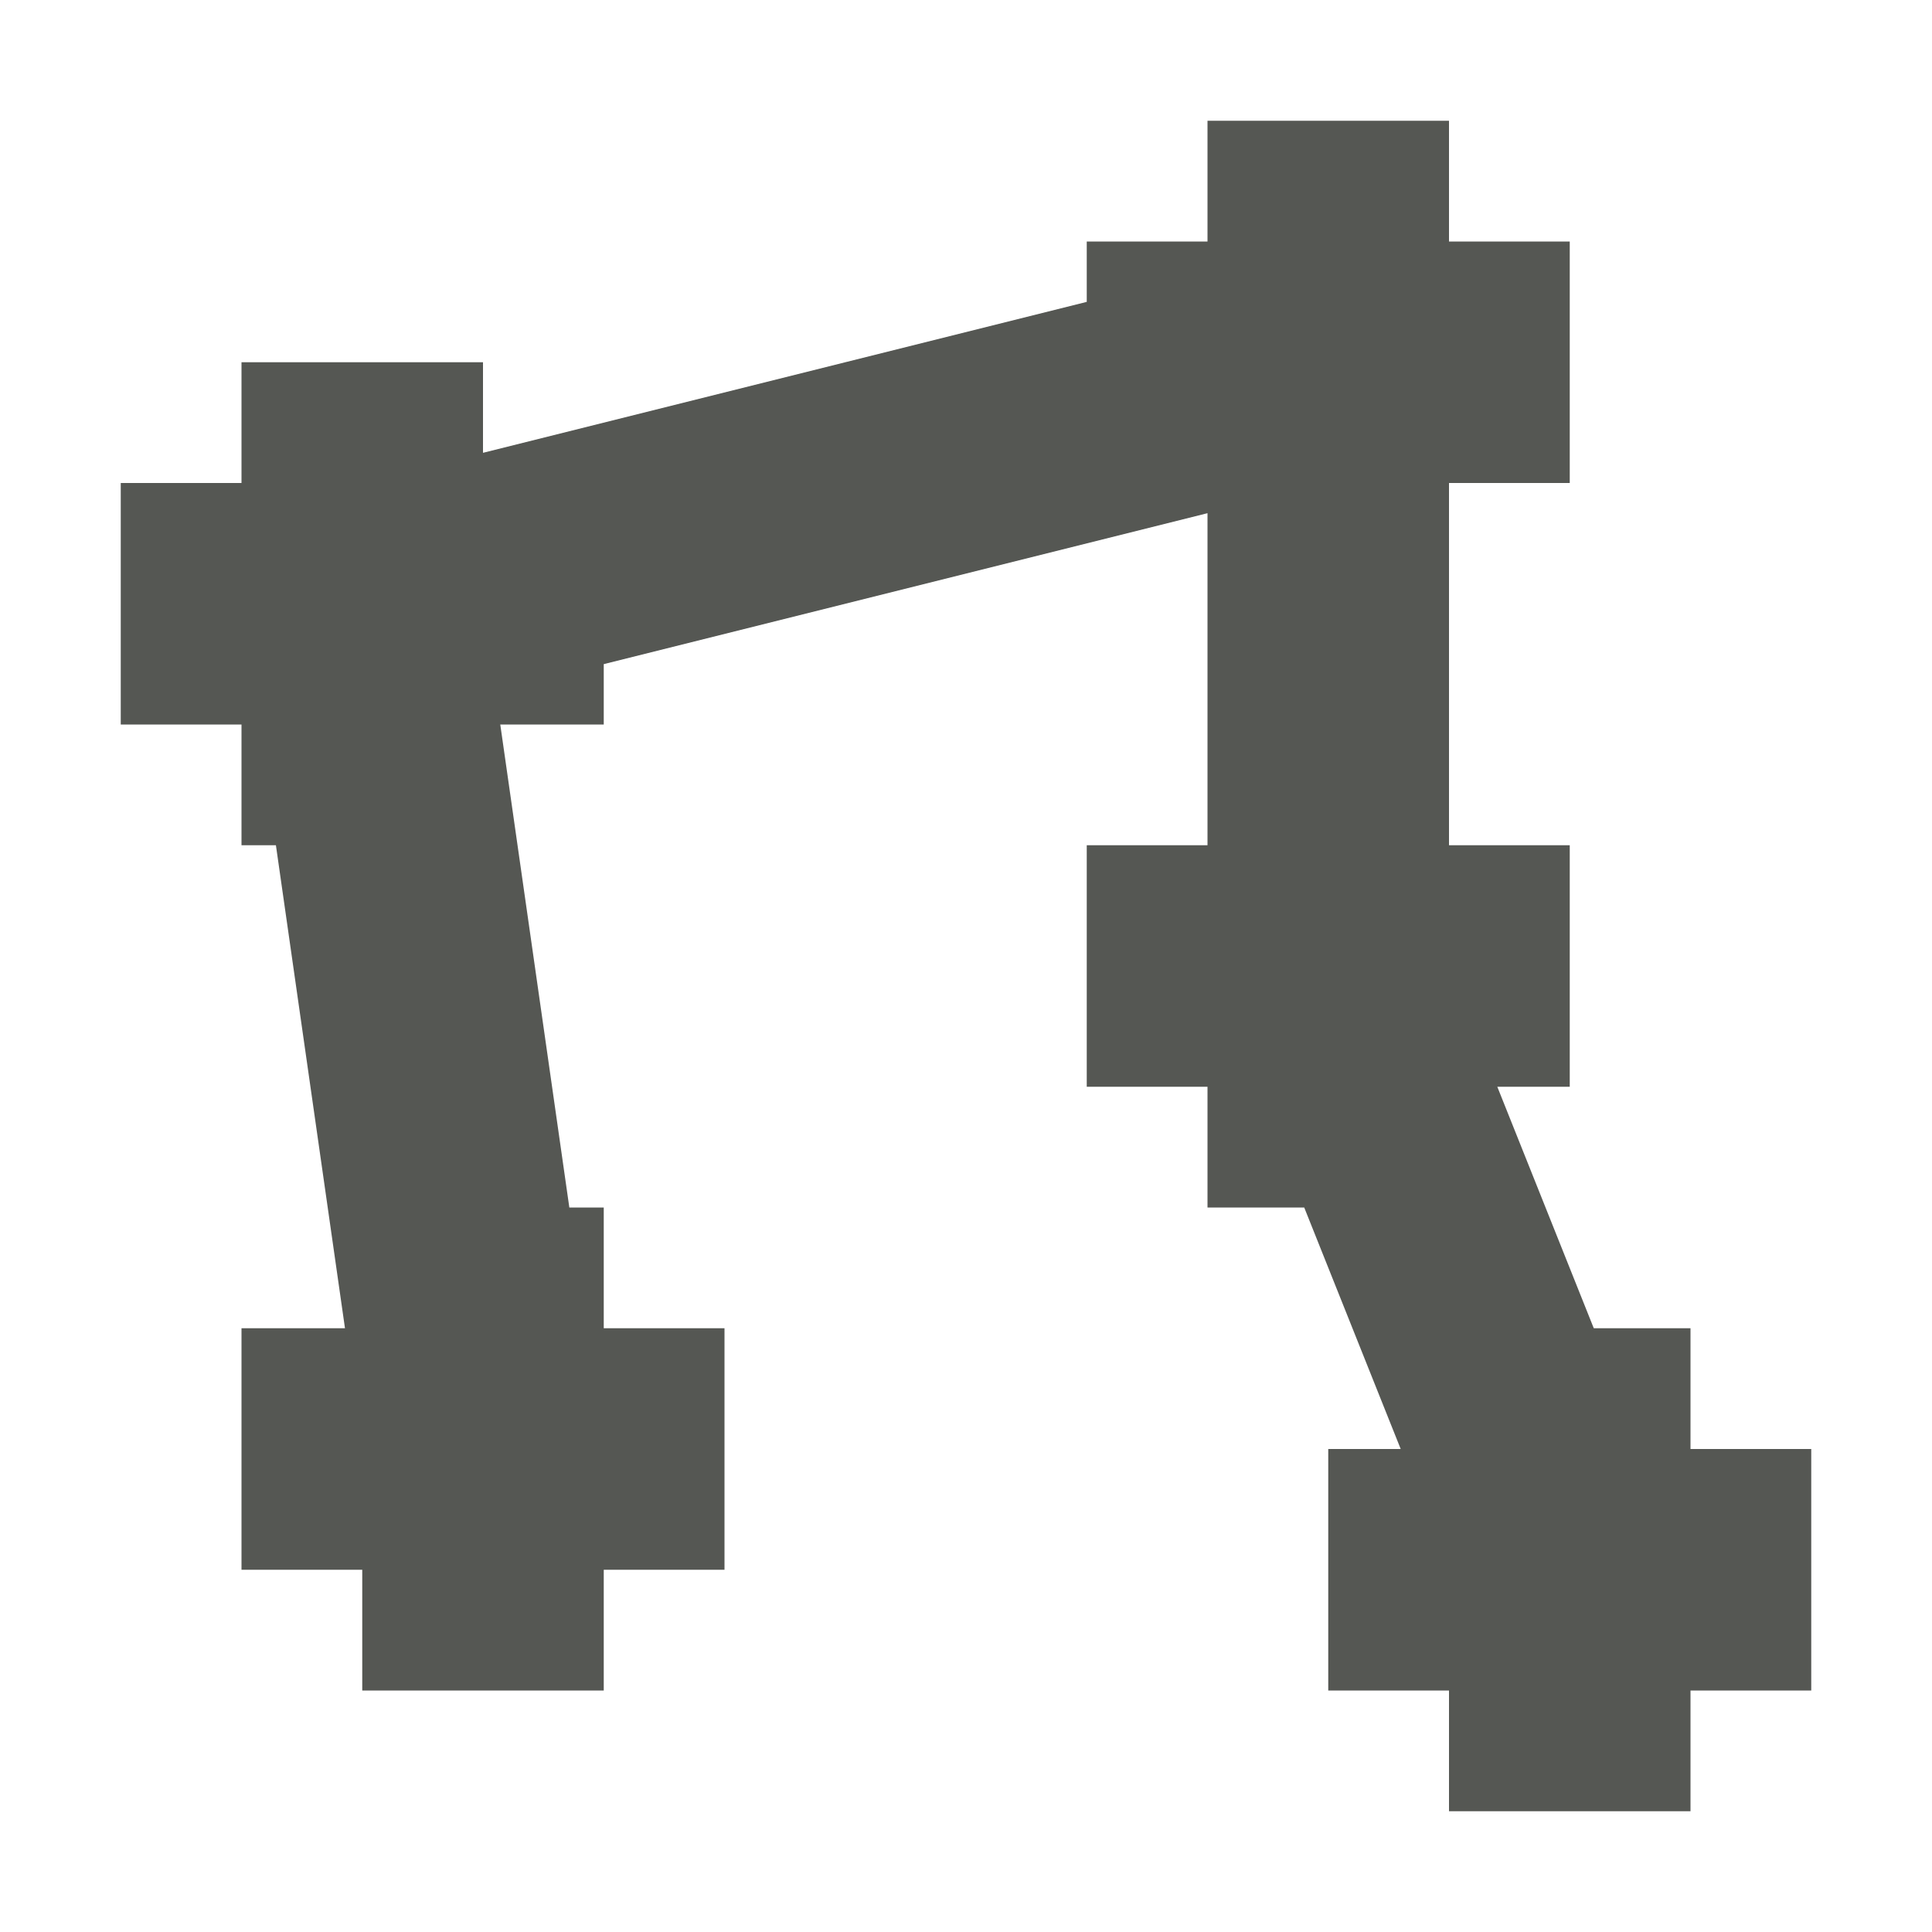 <svg xmlns="http://www.w3.org/2000/svg" viewBox="0 0 16 16">
  <path
     style="fill:#555753"
     d="M 10 1 L 10 2 L 9 2 L 9 2.5 L 4 3.75 L 4 3 L 2 3 L 2 4 L 1 4 L 1 6 L 2 6 L 2 7 L 2.285 7 L 2.857 11 L 2 11 L 2 13 L 3 13 L 3 14 L 5 14 L 5 13 L 6 13 L 6 11 L 5 11 L 5 10 L 4.715 10 L 4.143 6 L 5 6 L 5 5.5 L 10 4.25 L 10 5 L 10 6 L 10 7 L 9 7 L 9 9 L 10 9 L 10 10 L 10.801 10 L 11.6 12 L 11 12 L 11 14 L 12 14 L 12 15 L 14 15 L 14 14 L 15 14 L 15 12 L 14 12 L 14 11 L 13.199 11 L 12.4 9 L 13 9 L 13 7 L 12 7 L 12 6 L 12 5 L 12 4 L 13 4 L 13 2 L 12 2 L 12 1 L 10 1 z "
     />
</svg>

